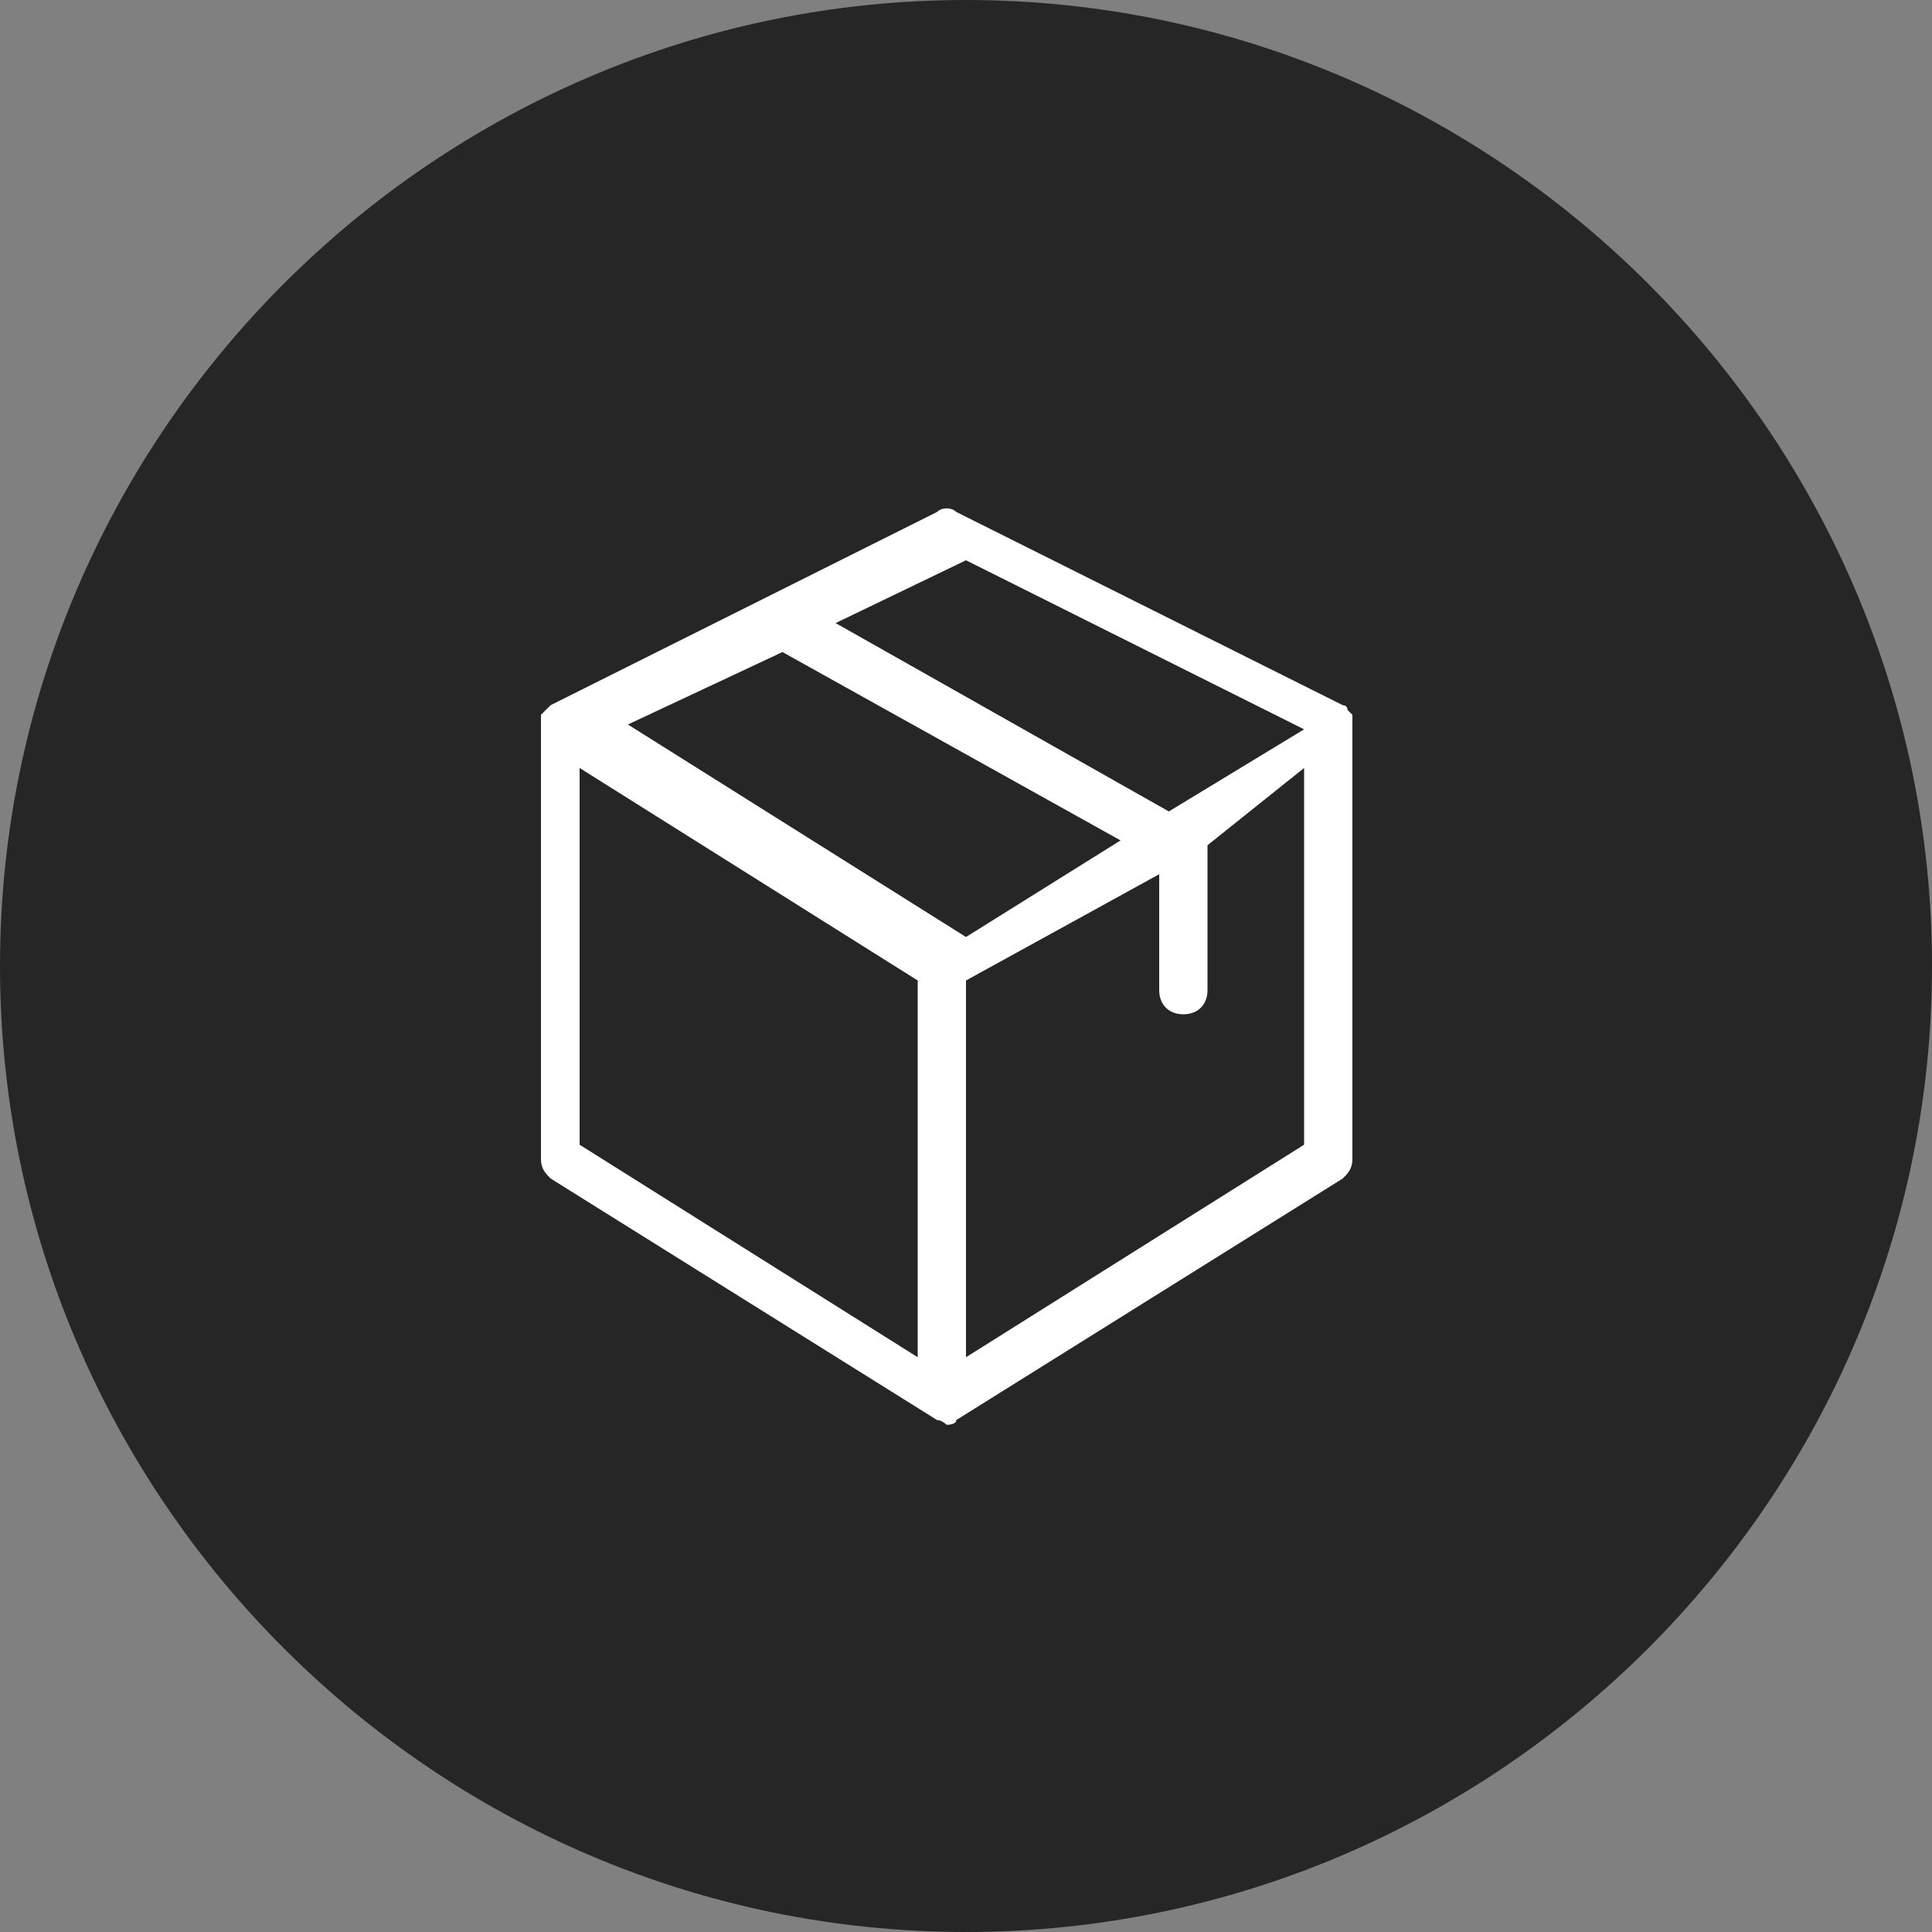 <svg xmlns="http://www.w3.org/2000/svg" viewBox="0 0 40 40"><rect x="0" y="0" width="40" height="40" fill="#808080" stroke="none"/><path d="M20 40c11 0 20-9 20-20S31 0 20 0 0 9 0 20s9 20 20 20z" fill="#262626"/><path d="M28 15v-.2l-.1-.1s0-.1-.1-.1l-8-4c-.1-.1-.3-.1-.4 0l-8 4-.1.1-.1.1V24c0 .2.1.3.2.4l8 5c.1 0 .2.1.2.1s.2 0 .2-.1l8-5c.1-.1.2-.2.2-.4v-9zm-8-3.4l7 3.5-2.8 1.7-6.9-3.9 2.7-1.3zm-3.8 1.9c.1 0 .1 0 0 0l7 3.9-3.2 2-7-4.4 3.2-1.5zM12 15.9l7 4.4v7.8l-7-4.4v-7.8zm15 7.8l-7 4.4v-7.8l4-2.2v2.4c0 .3.2.5.5.5s.5-.2.5-.5v-3l2-1.6v7.8z" fill="#fff"/></svg>